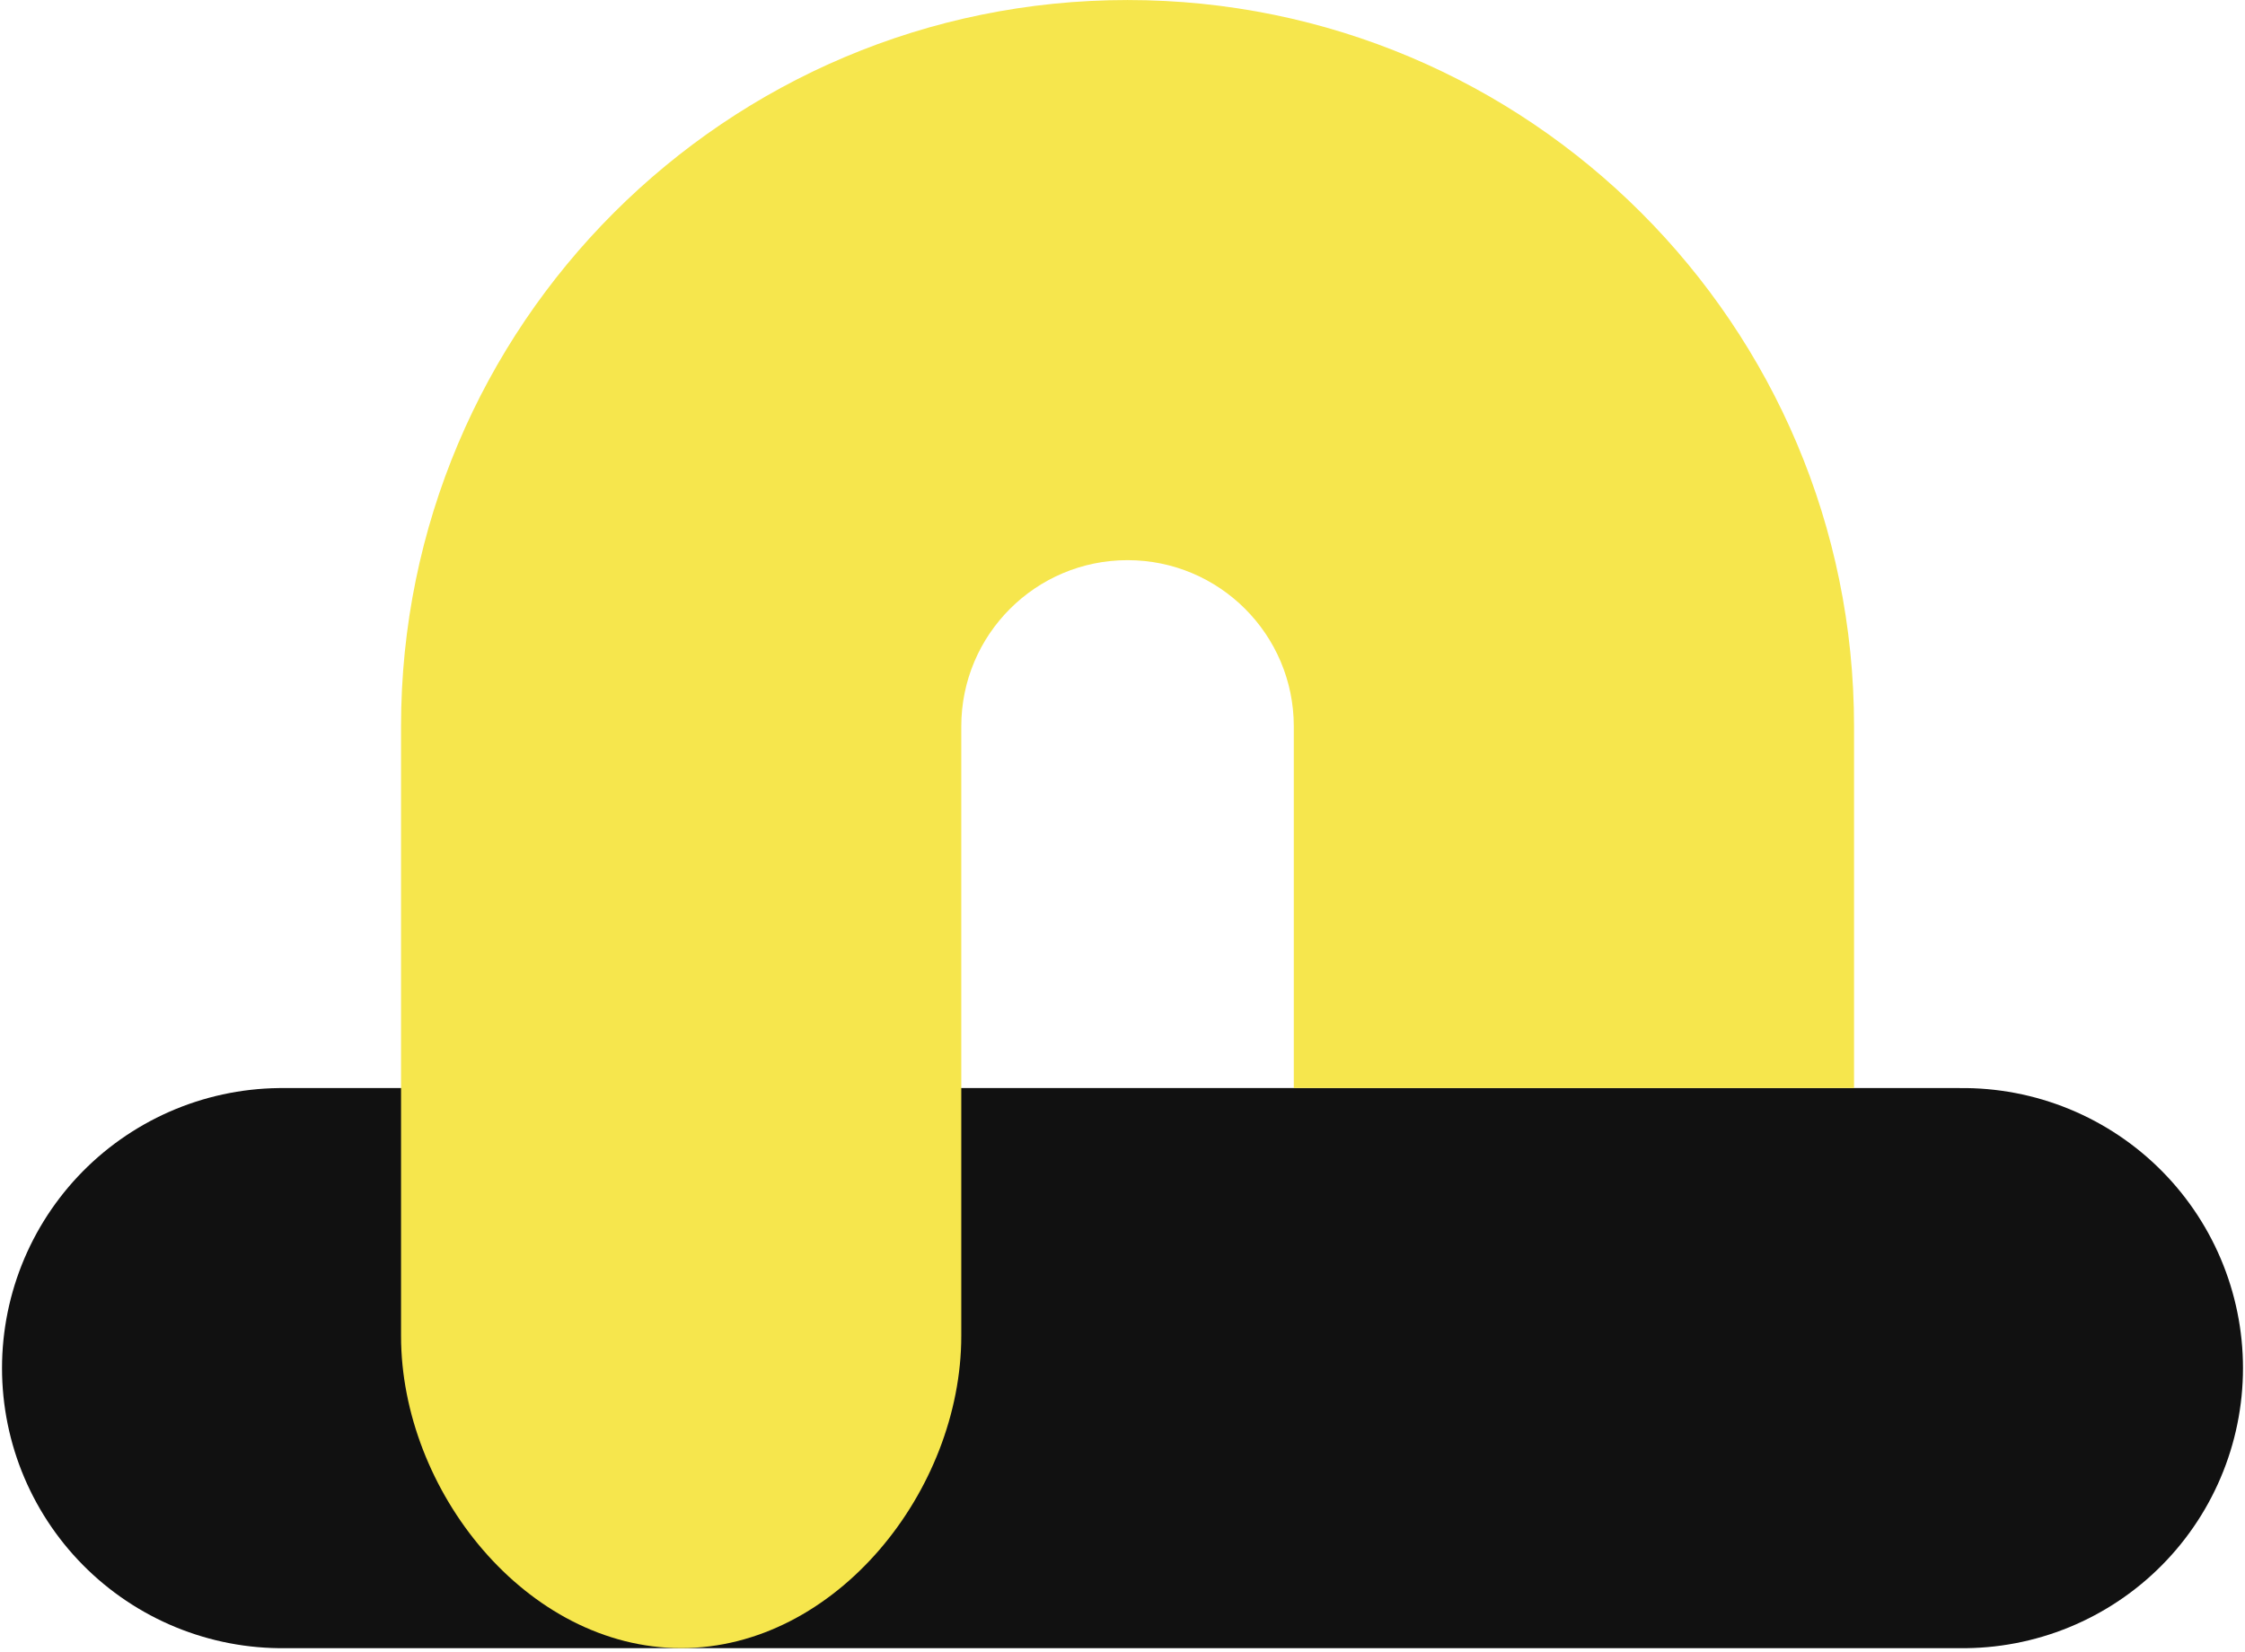 <?xml version="1.0" encoding="UTF-8"?> <svg xmlns="http://www.w3.org/2000/svg" width="557" height="410" viewBox="0 0 557 410" fill="none"> <path d="M70 339.506H487" stroke="#111111" stroke-width="139" stroke-linecap="round"></path> <path d="M279.75 139.006C256.968 139.006 238.5 157.474 238.5 180.256V331.506C238.5 369.89 207.384 408.993 169 408.993C130.616 408.993 99.5 369.89 99.5 331.506V180.256C99.5 80.707 180.201 0.006 279.75 0.006C379.299 0.006 460 80.707 460 180.256V270.006H321V180.256C321 157.474 302.532 139.006 279.75 139.006Z" fill="#F6E64D"></path> </svg> 